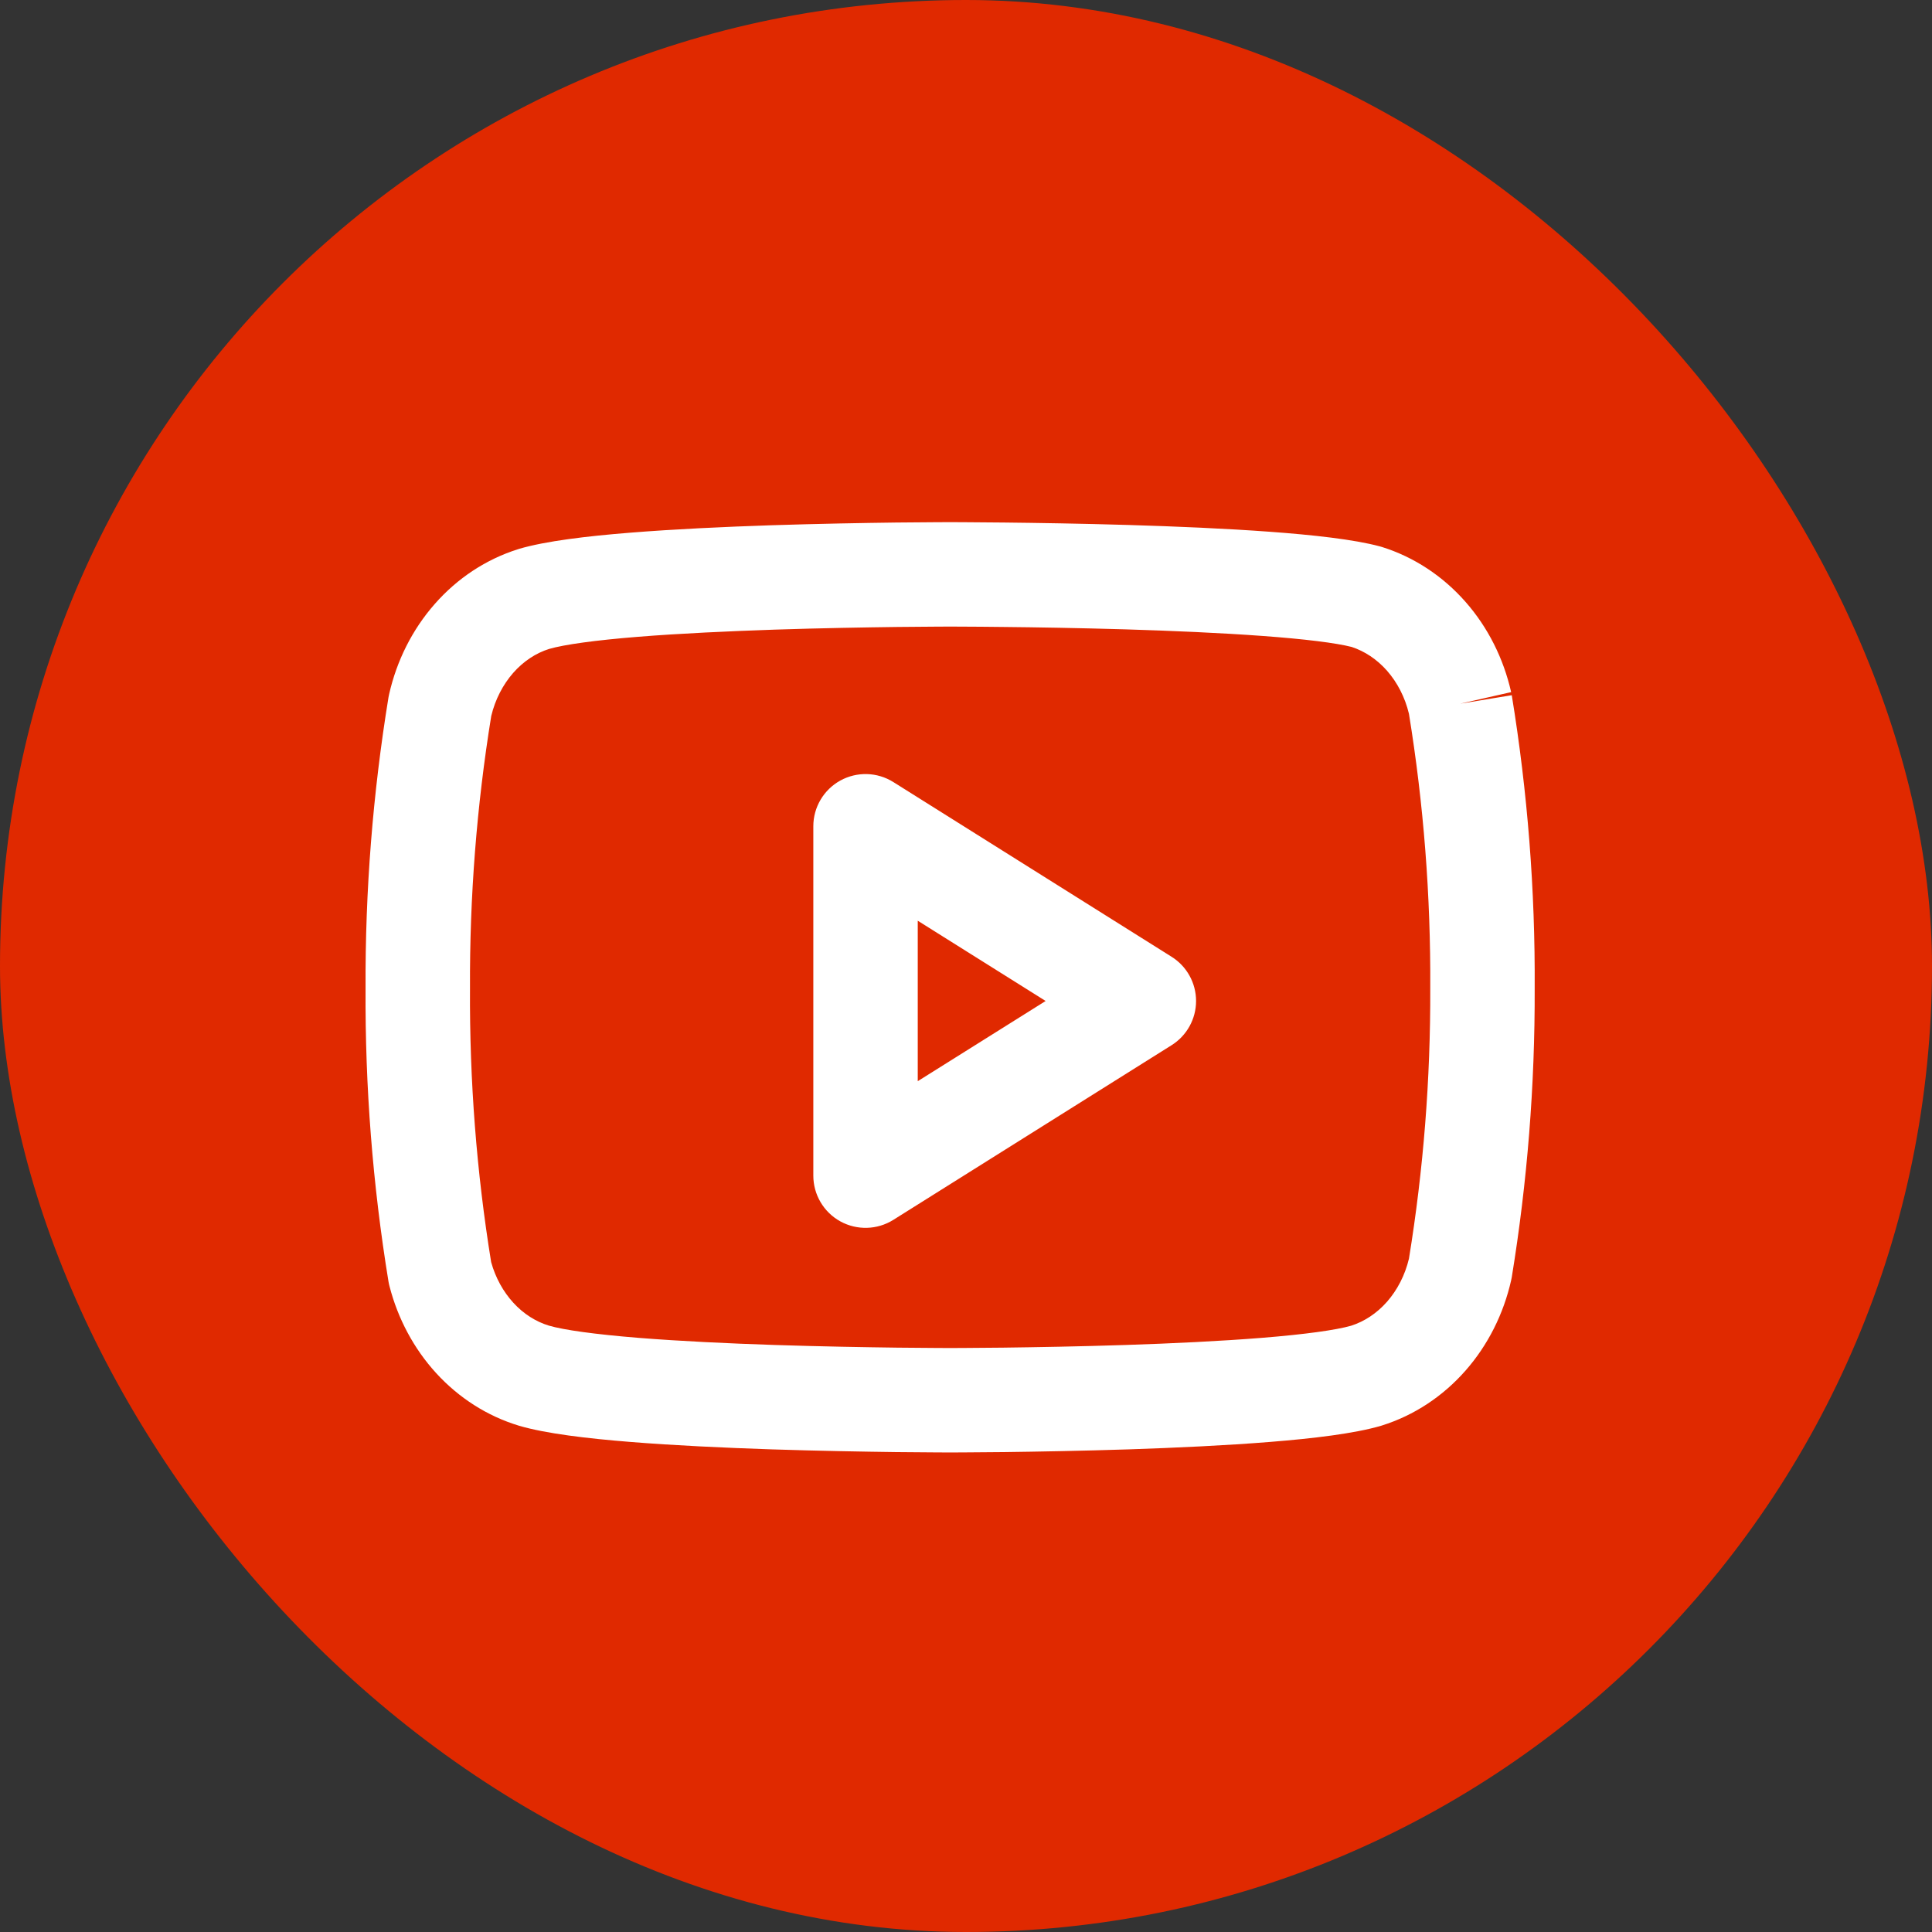 <?xml version="1.0" encoding="UTF-8"?> <svg xmlns="http://www.w3.org/2000/svg" width="37" height="37" viewBox="0 0 37 37" fill="none"><rect x="0" y="0" width="37" height="37" fill="#333333" stroke="none"/> <rect width="37" height="37" rx="18.5" fill="#E02900"></rect> <path fill-rule="evenodd" clip-rule="evenodd" d="M18.196 11C18.196 10 18.196 10 18.196 10L18.195 10L18.195 10L18.191 10L18.177 10L18.122 10C18.074 10 18.003 10.001 17.914 10.001C17.734 10.002 17.477 10.004 17.163 10.007C16.536 10.015 15.681 10.03 14.775 10.059C13.871 10.089 12.907 10.134 12.063 10.202C11.249 10.267 10.453 10.361 9.942 10.511L9.927 10.516C9.307 10.71 8.757 11.076 8.326 11.567C7.895 12.057 7.597 12.654 7.452 13.296C7.447 13.315 7.443 13.335 7.44 13.355C7.14 15.194 6.992 17.06 7.001 18.928C6.99 20.81 7.137 22.69 7.44 24.543C7.445 24.572 7.451 24.602 7.459 24.631C7.619 25.253 7.925 25.829 8.355 26.299C8.786 26.769 9.328 27.119 9.936 27.303L9.936 27.303L9.942 27.305C10.453 27.455 11.249 27.549 12.063 27.614C12.907 27.682 13.871 27.727 14.775 27.757C15.681 27.786 16.536 27.801 17.163 27.809C17.477 27.812 17.734 27.814 17.914 27.815C18.003 27.816 18.074 27.816 18.122 27.816L18.177 27.816L18.191 27.816H18.195H18.195H18.196C18.196 27.816 18.196 27.816 18.196 26.816C18.196 27.816 18.196 27.816 18.196 27.816H18.196H18.197H18.201L18.215 27.816L18.27 27.816C18.318 27.816 18.389 27.816 18.478 27.815C18.658 27.814 18.915 27.812 19.229 27.809C19.856 27.801 20.711 27.786 21.616 27.757C22.52 27.727 23.485 27.682 24.329 27.614C25.143 27.549 25.939 27.455 26.45 27.305L26.465 27.3C27.085 27.106 27.635 26.739 28.066 26.249C28.497 25.759 28.795 25.162 28.94 24.52C28.945 24.501 28.949 24.481 28.952 24.461C29.25 22.635 29.397 20.784 29.391 18.93C29.402 17.047 29.255 15.168 28.952 13.314L27.965 13.476L28.94 13.255C28.795 12.613 28.497 12.016 28.066 11.526C27.635 11.036 27.085 10.669 26.465 10.475C26.453 10.471 26.44 10.467 26.427 10.464C25.924 10.329 25.137 10.244 24.322 10.184C23.48 10.122 22.517 10.081 21.614 10.054C20.709 10.027 19.855 10.014 19.228 10.007C18.914 10.003 18.657 10.002 18.478 10.001C18.388 10 18.318 10 18.27 10L18.215 10L18.201 10L18.197 10L18.196 10L18.196 10C18.196 10 18.196 10 18.196 11ZM26.564 12.846C26.759 13.069 26.907 13.351 26.983 13.67C27.265 15.403 27.401 17.162 27.391 18.923L27.391 18.923L27.391 18.932C27.397 20.666 27.261 22.398 26.983 24.105C26.907 24.424 26.759 24.706 26.564 24.929C26.365 25.155 26.126 25.309 25.876 25.389C25.587 25.472 24.991 25.555 24.169 25.621C23.369 25.685 22.44 25.729 21.551 25.758C20.663 25.787 19.824 25.801 19.206 25.809C18.897 25.812 18.643 25.814 18.468 25.815C18.38 25.816 18.312 25.816 18.265 25.816L18.213 25.816L18.2 25.816L18.197 25.816H18.196H18.196H18.196H18.195L18.192 25.816L18.179 25.816L18.126 25.816C18.08 25.816 18.012 25.816 17.924 25.815C17.748 25.814 17.495 25.812 17.186 25.809C16.568 25.801 15.729 25.787 14.841 25.758C13.952 25.729 13.023 25.685 12.223 25.621C11.396 25.554 10.798 25.471 10.511 25.387C10.265 25.312 10.028 25.165 9.83 24.948C9.639 24.739 9.49 24.473 9.406 24.171C9.126 22.443 8.991 20.69 9.001 18.934L9.001 18.934L9.001 18.924C8.993 17.176 9.129 15.431 9.408 13.711C9.485 13.392 9.633 13.11 9.828 12.887C10.027 12.661 10.265 12.507 10.516 12.428C10.804 12.344 11.401 12.261 12.223 12.195C13.023 12.131 13.952 12.088 14.841 12.058C15.729 12.029 16.568 12.015 17.186 12.007C17.495 12.004 17.748 12.002 17.924 12.001C18.012 12.001 18.08 12 18.126 12L18.179 12L18.192 12L18.195 12L18.196 12H18.196H18.196H18.197L18.2 12L18.213 12L18.266 12C18.312 12 18.381 12 18.468 12.001C18.644 12.002 18.897 12.003 19.206 12.007C19.825 12.013 20.665 12.027 21.554 12.053C22.444 12.08 23.374 12.12 24.176 12.179C24.987 12.238 25.586 12.313 25.887 12.39C26.133 12.471 26.368 12.624 26.564 12.846ZM17.108 14.977C16.8 14.784 16.411 14.773 16.092 14.949C15.774 15.125 15.576 15.46 15.576 15.824V22.515C15.576 22.879 15.774 23.214 16.092 23.39C16.411 23.566 16.8 23.555 17.108 23.362L22.437 20.017C22.729 19.834 22.906 19.514 22.906 19.17C22.906 18.826 22.729 18.506 22.437 18.323L17.108 14.977ZM20.025 19.17L17.576 20.706V17.633L20.025 19.17Z" fill="white"></path> </svg> 